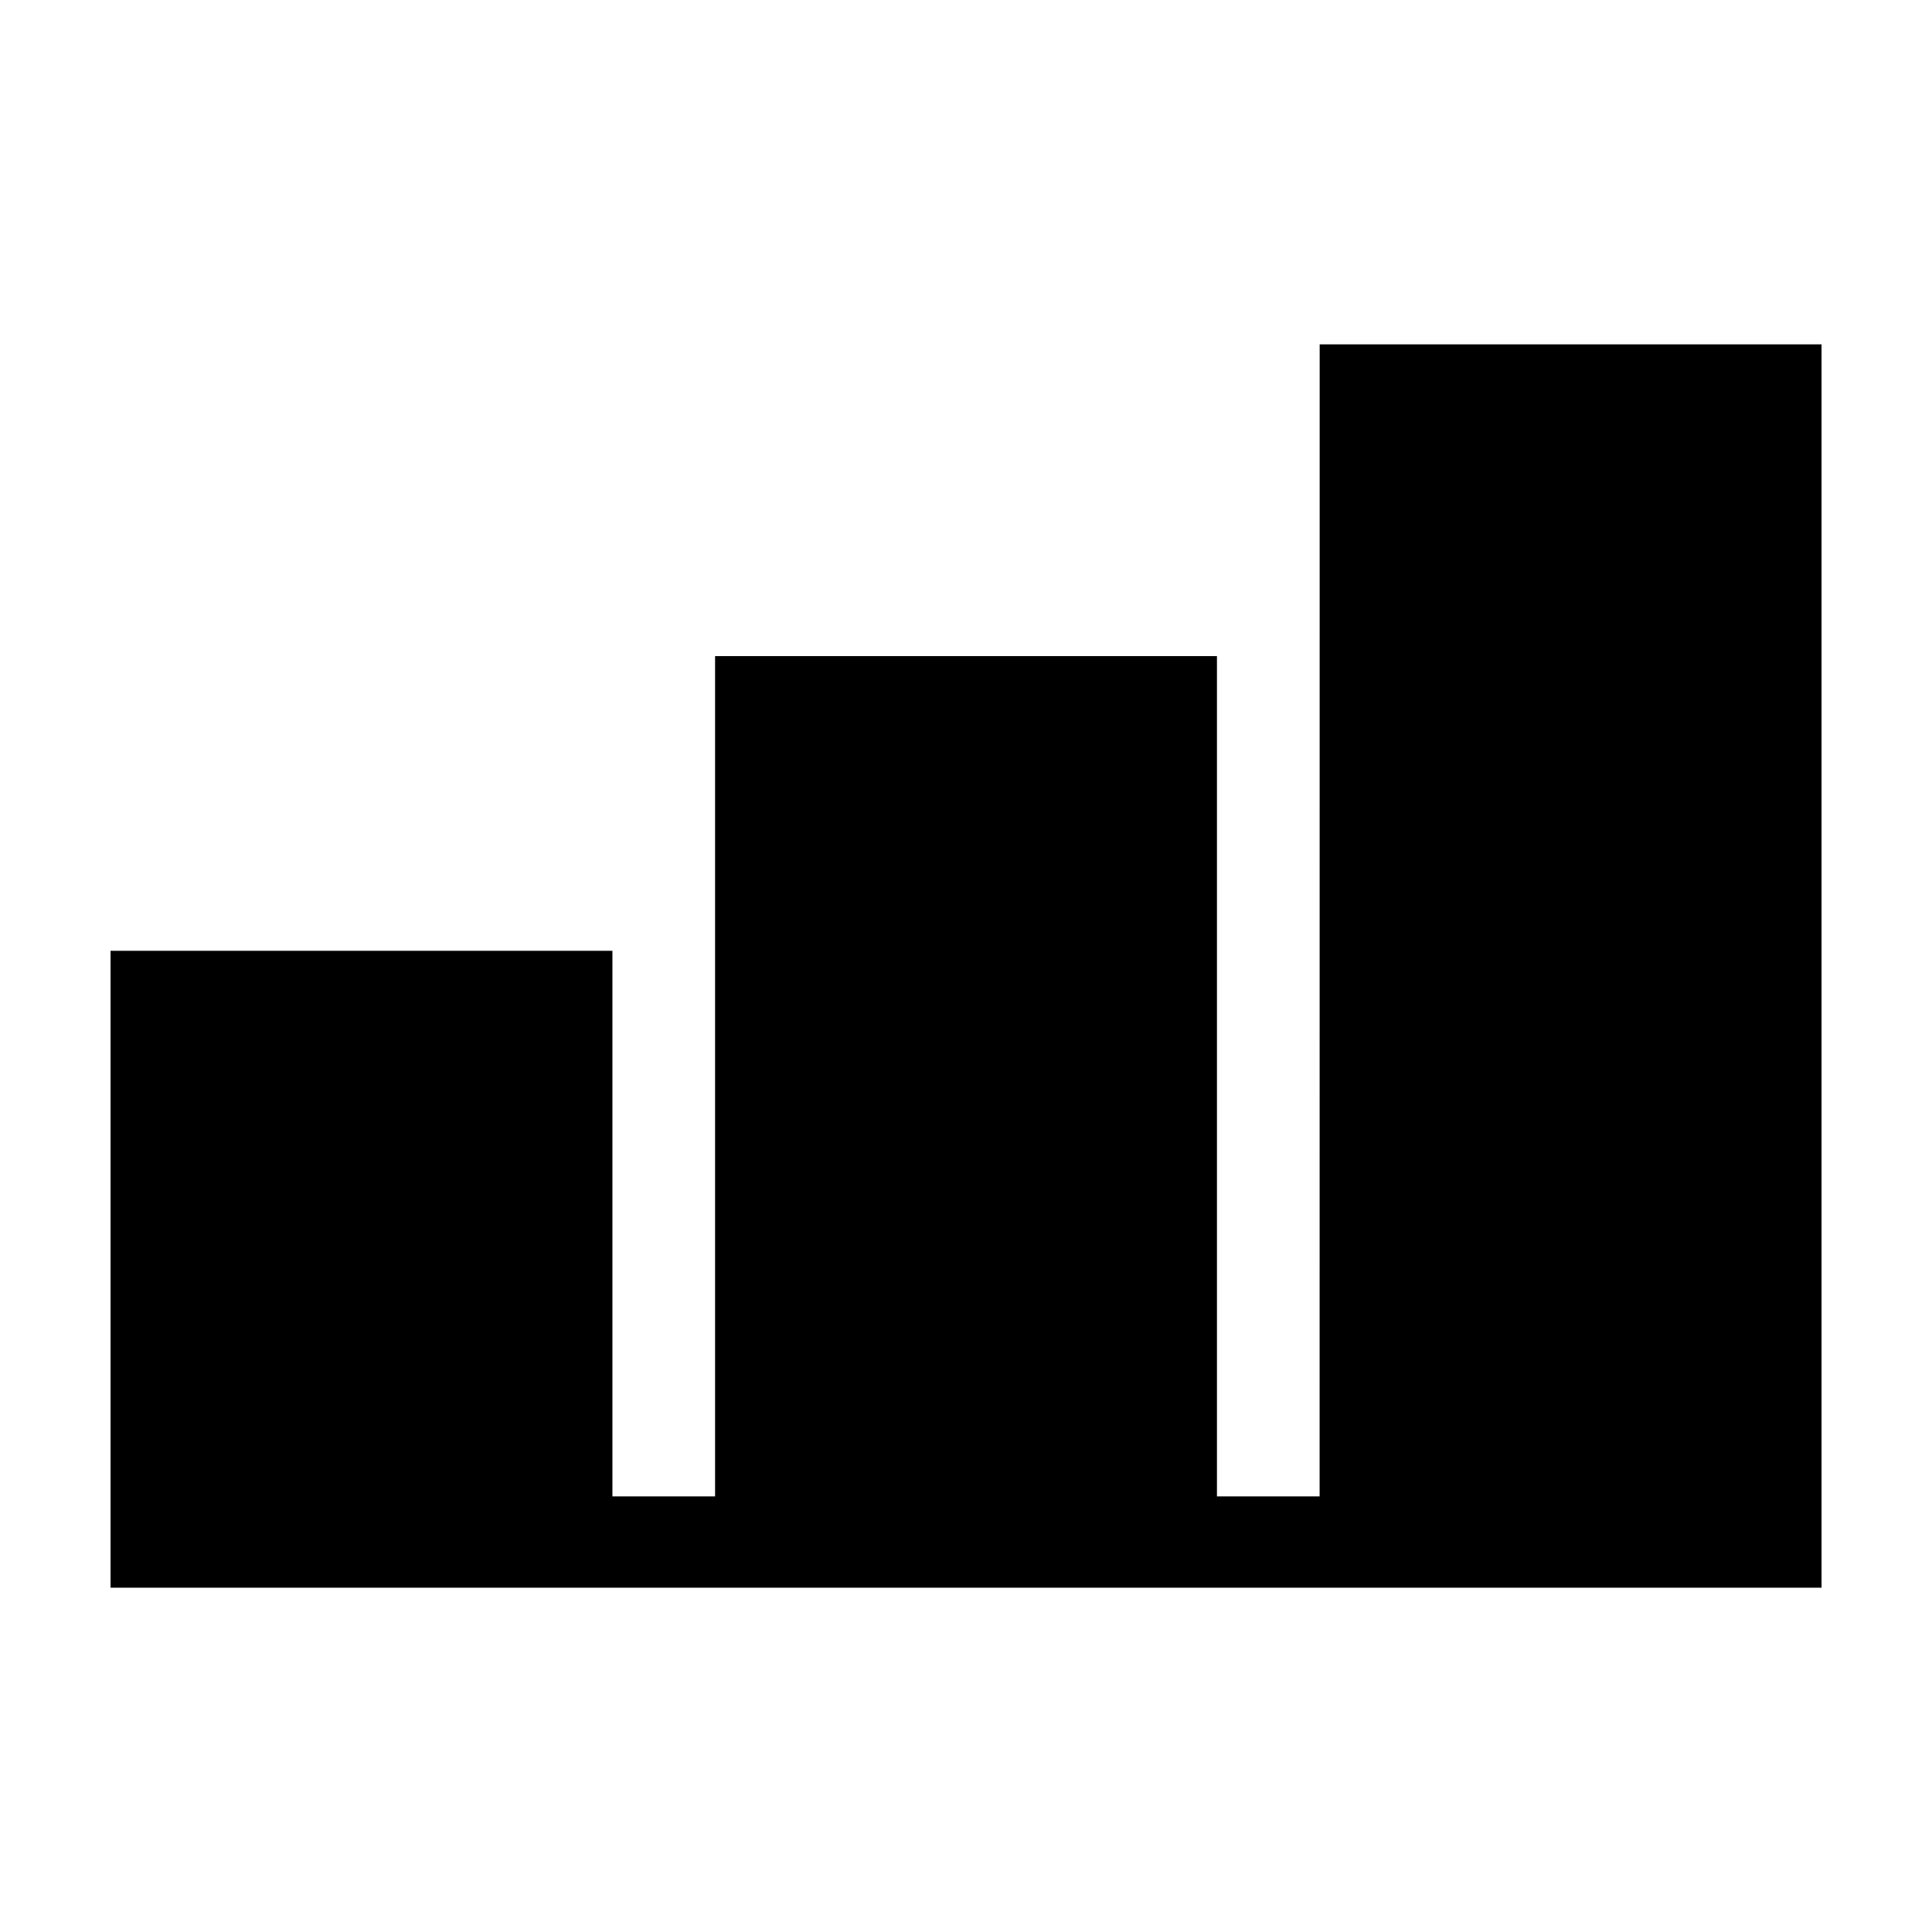 <?xml version="1.0" encoding="UTF-8"?>
<!-- The Best Svg Icon site in the world: iconSvg.co, Visit us! https://iconsvg.co -->
<svg fill="#000000" width="800px" height="800px" version="1.1" viewBox="144 144 512 512" xmlns="http://www.w3.org/2000/svg">
 <path d="m493.71 540.56h-27.207v-222.68h-133v222.68h-27.207v-144.59h-133v168.78h453.43v-329.49h-133z"/>
</svg>